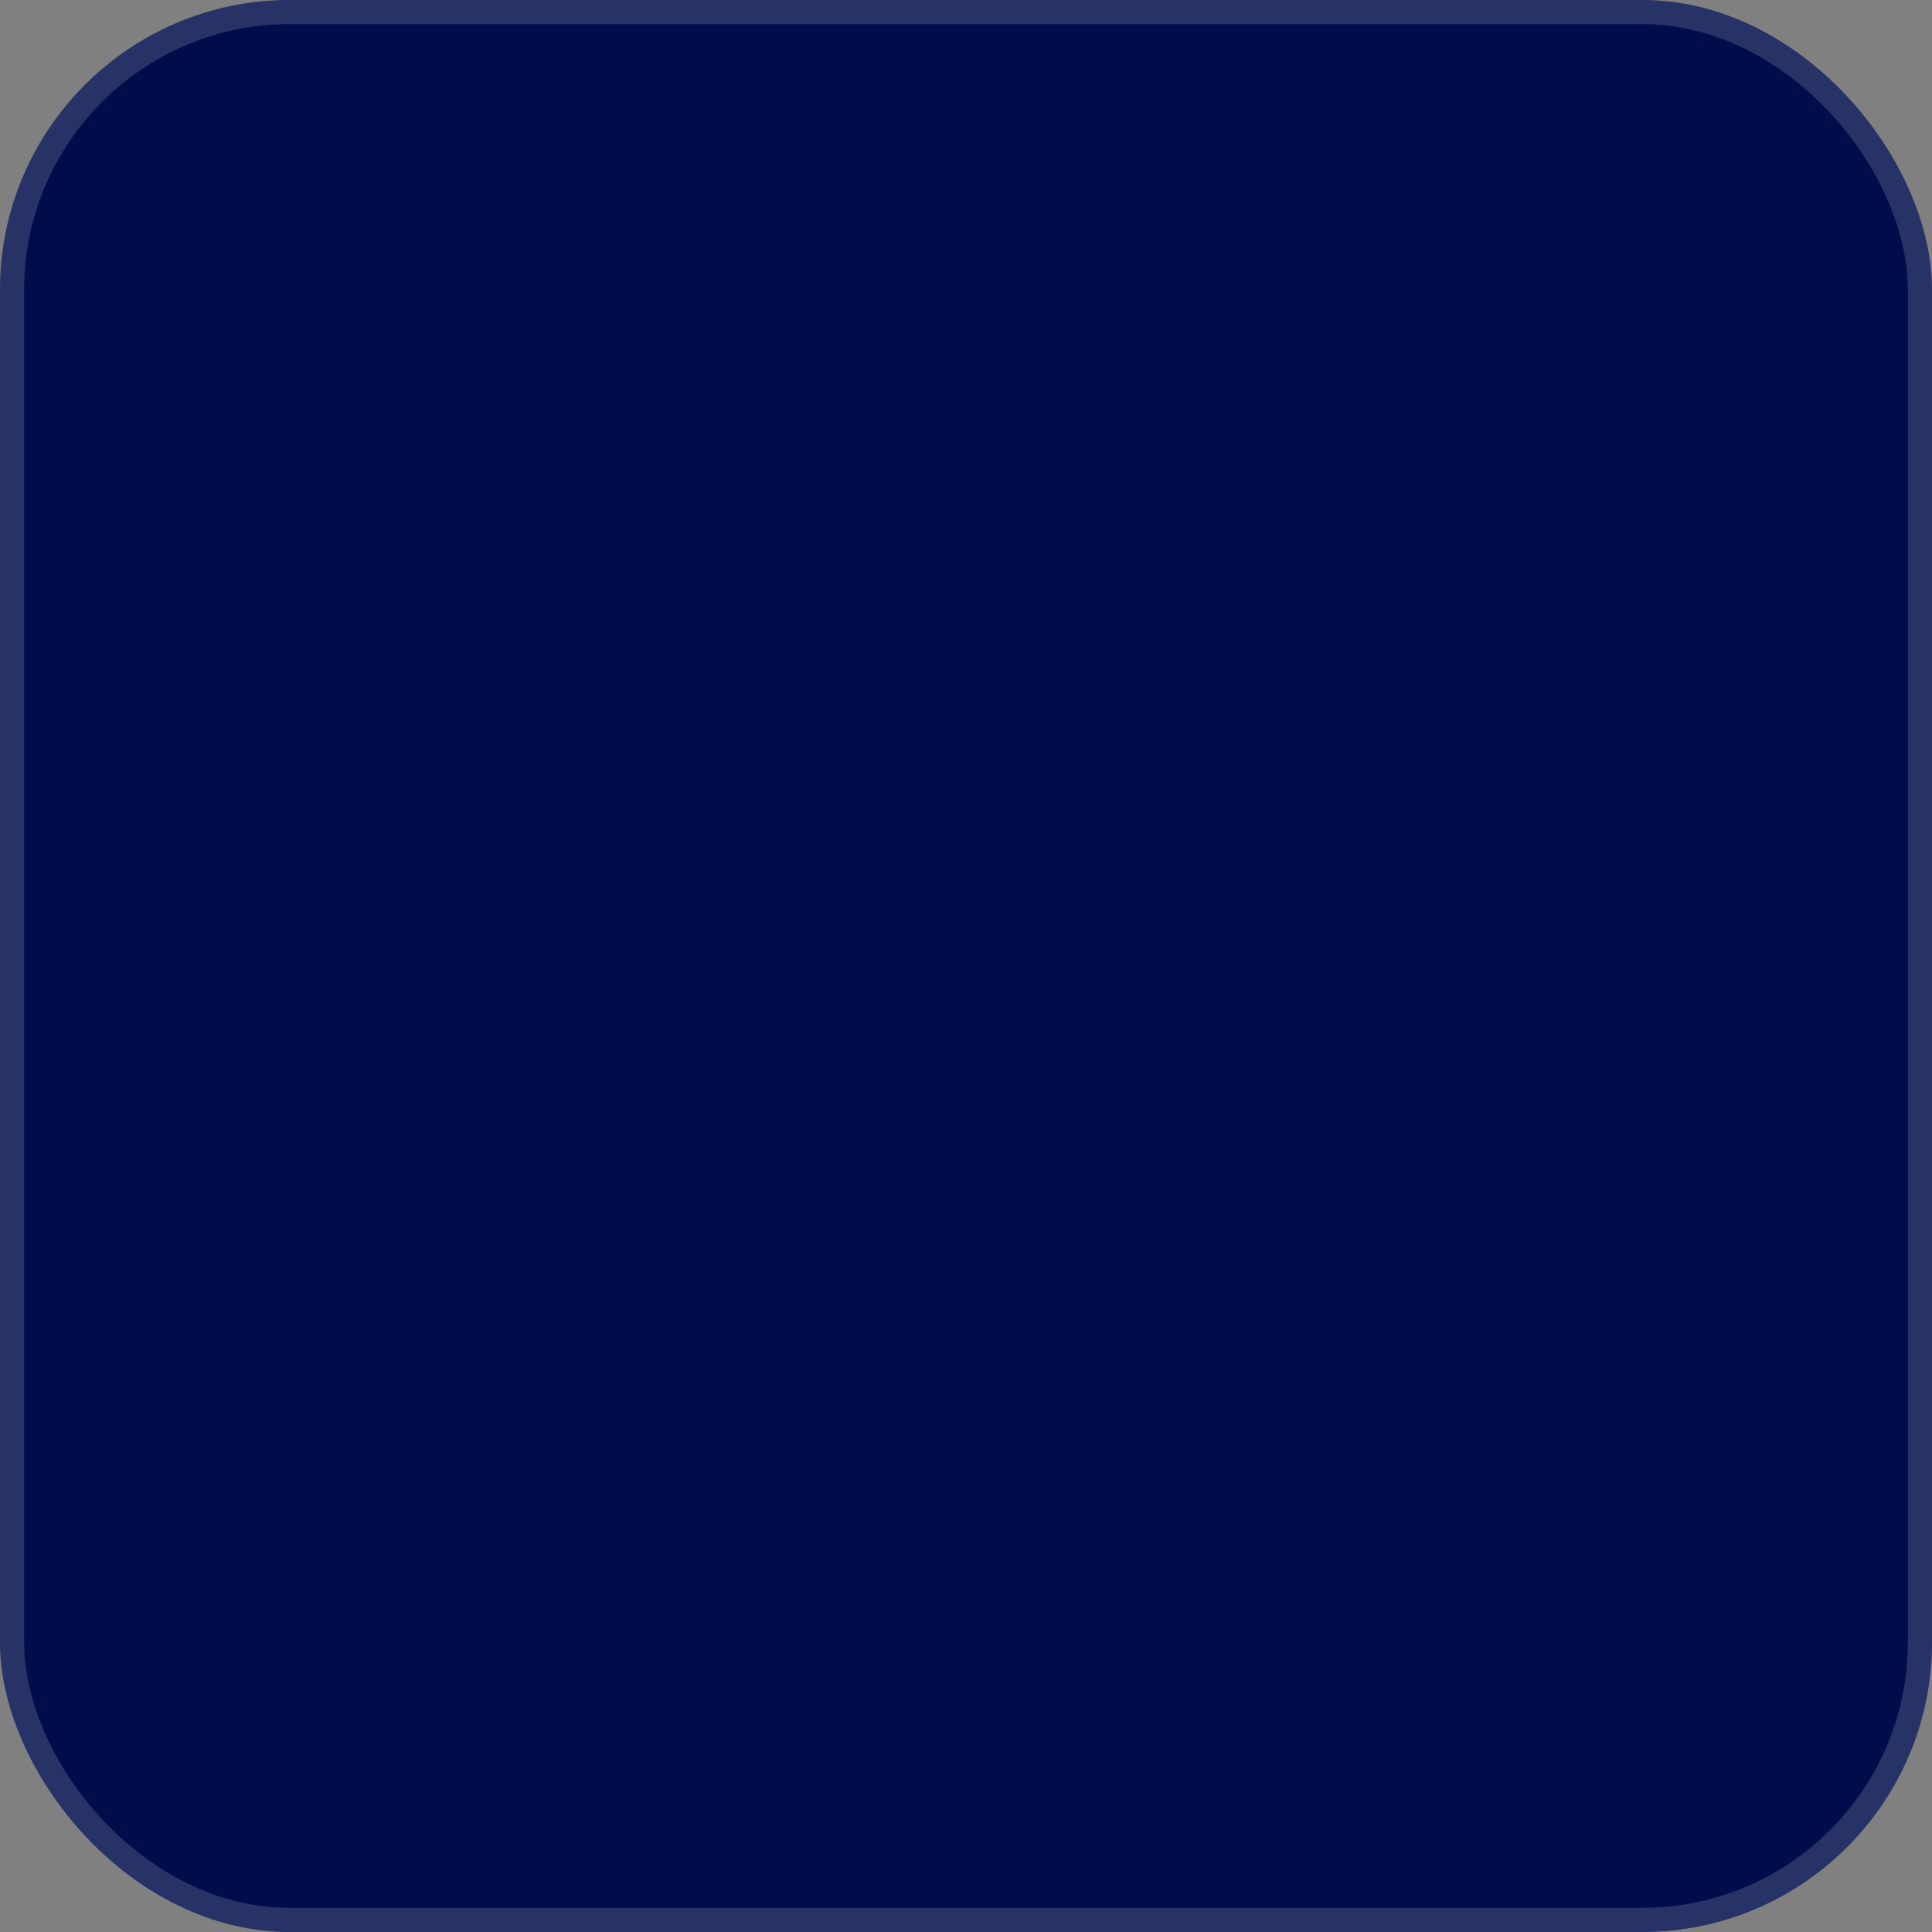 <svg xmlns="http://www.w3.org/2000/svg" fill="none" viewBox="0 0 80 80" height="80" width="80">
<rect x="0" y="0" width="80" height="80" fill="#808080" stroke="none"/>
<rect fill="#000D4B" rx="12" height="80" width="80"></rect>
<rect stroke-opacity="0.16" stroke="#F5F5F5" rx="11.5" height="79" width="79" y="0.5" x="0.5"></rect>
</svg>
